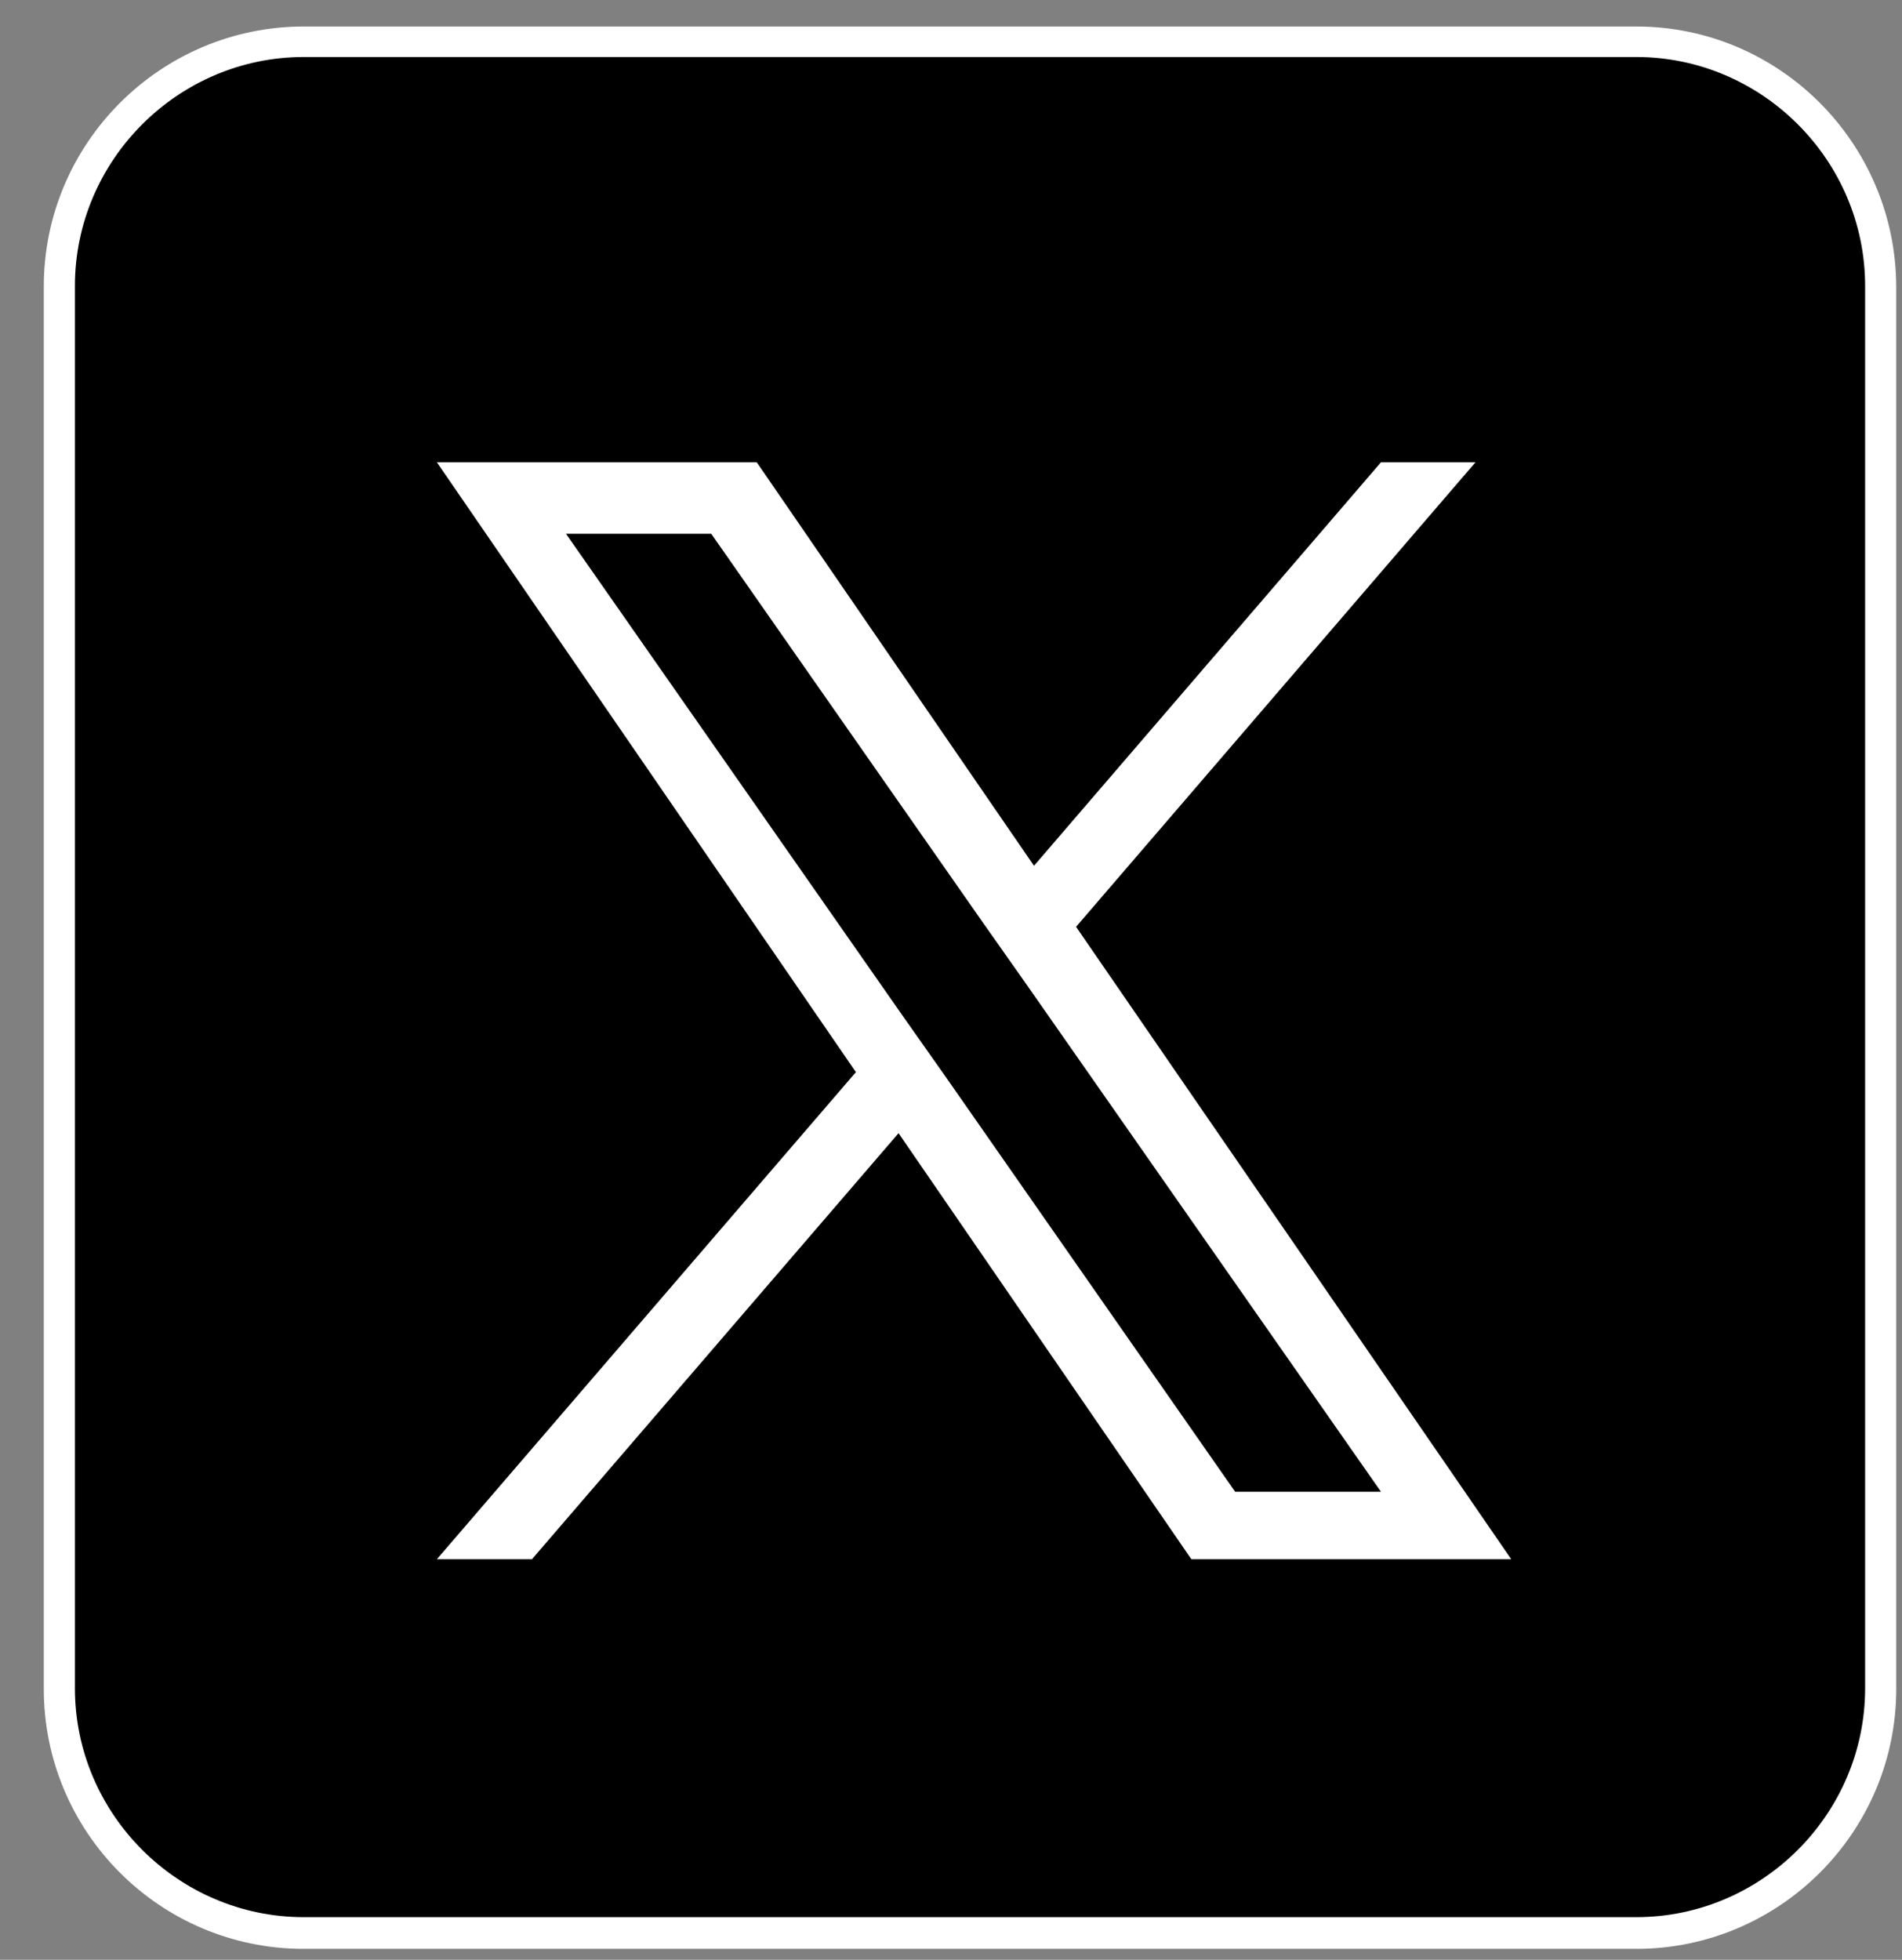 <svg width="33" height="34" viewBox="0 0 33 34" fill="none" xmlns="http://www.w3.org/2000/svg">
<rect x="0" y="0" width="33" height="34" fill="#808080" stroke="none"/>
<path d="M5.26 33.54C2.92 33.54 1.02 31.64 1.02 29.3V4.97C1.02 2.63 2.92 0.729 5.26 0.729H28.38C30.72 0.729 32.62 2.63 32.62 4.97V29.3C32.62 31.64 30.72 33.54 28.38 33.54H5.26Z" fill="black"/>
<path d="M28.39 0.989C30.57 0.989 32.36 2.78 32.36 4.96V29.29C32.36 31.47 30.57 33.26 28.39 33.26H5.27C3.09 33.26 1.3 31.47 1.3 29.29V4.96C1.3 2.78 3.09 0.989 5.27 0.989H28.39ZM28.39 0.46H5.27C2.79 0.46 0.76 2.48 0.76 4.97V29.3C0.76 31.79 2.78 33.81 5.27 33.81H28.39C30.87 33.81 32.9 31.79 32.9 29.3V4.97C32.89 2.48 30.87 0.46 28.39 0.46Z" fill="white"/>
<path d="M18.67 16.079L25.6 8.02H23.96L17.94 15.02L13.13 8.02H7.58L14.85 18.6L7.58 27.05H9.23L15.59 19.659L20.67 27.05H26.22L18.67 16.079ZM16.42 18.699L15.68 17.649L9.82 9.26H12.34L17.07 16.029L17.81 17.079L23.96 25.88H21.43L16.42 18.699Z" fill="white"/>
</svg>
